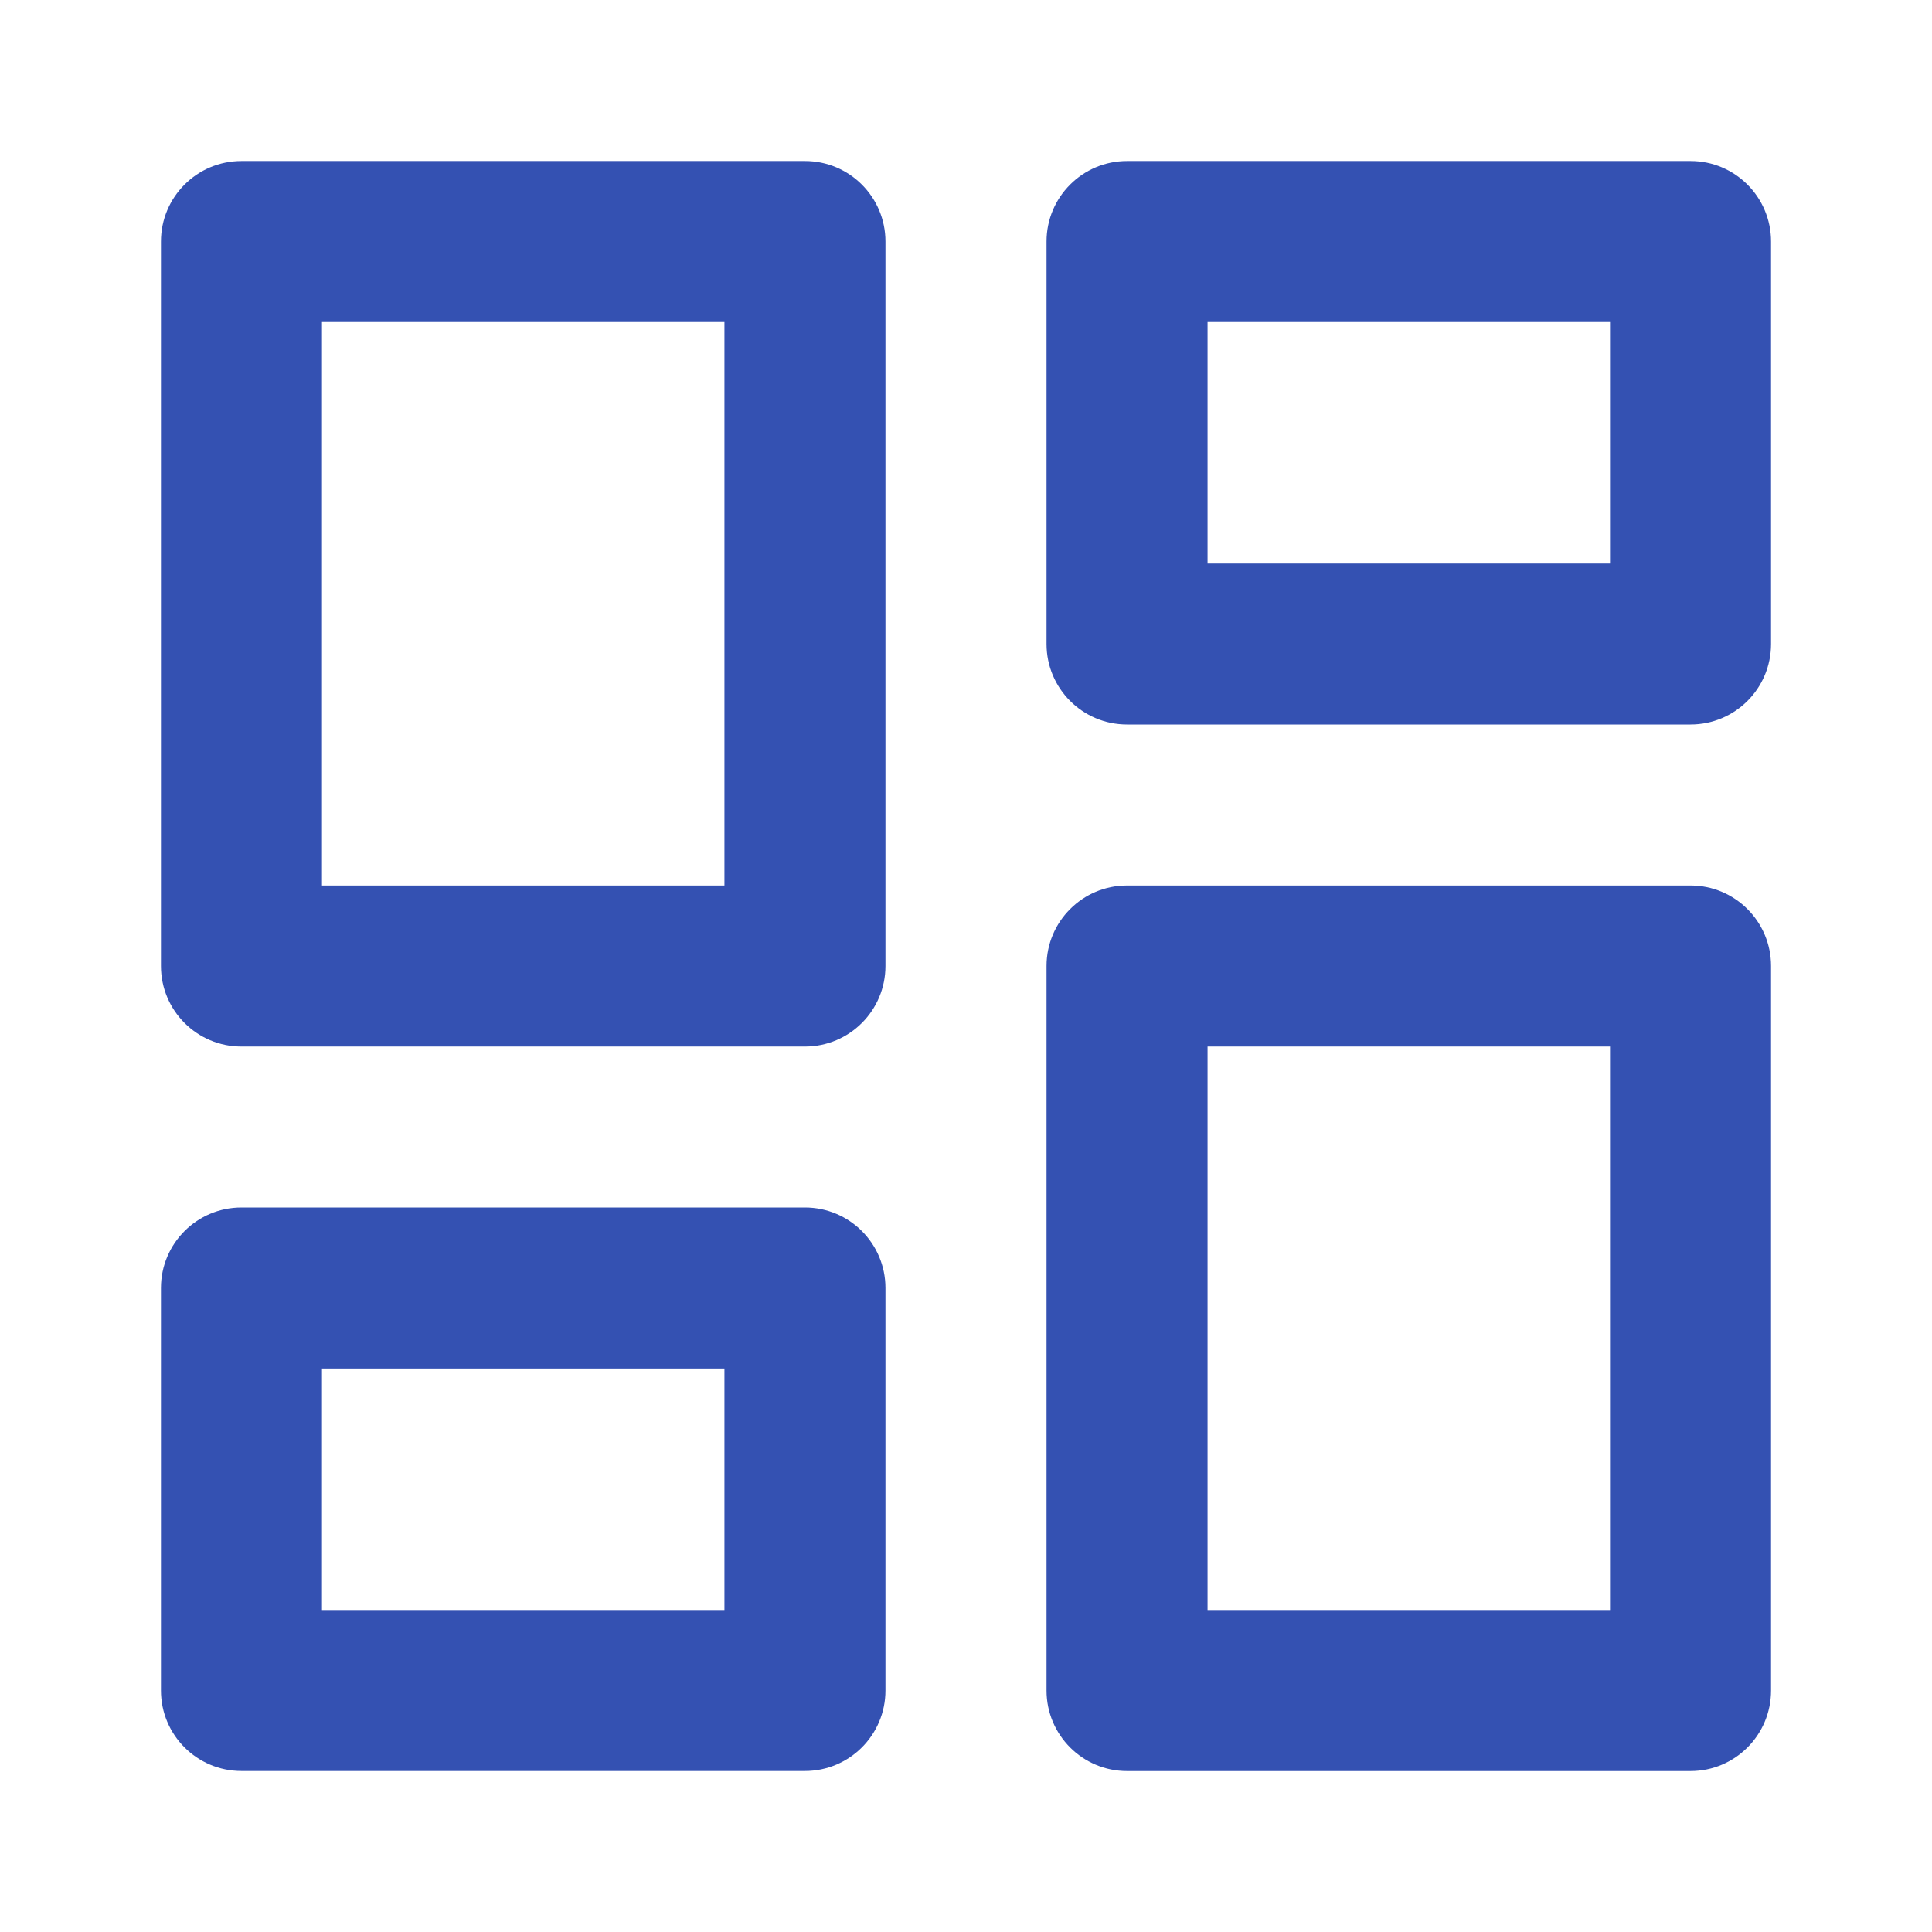 <svg width="32" height="32" viewBox="0 0 32 32" fill="none" xmlns="http://www.w3.org/2000/svg">
<path fill-rule="evenodd" clip-rule="evenodd" d="M2.666 4C2.666 3.264 3.263 2.667 3.999 2.667H13.333C14.069 2.667 14.666 3.264 14.666 4V16C14.666 16.737 14.069 17.334 13.333 17.334H3.999C3.263 17.334 2.666 16.737 2.666 16V4ZM5.333 5.334V14.667H11.999V5.334H5.333Z" fill="#3451B2"/>
<path fill-rule="evenodd" clip-rule="evenodd" d="M17.334 4C17.334 3.264 17.931 2.667 18.667 2.667H28.001C28.737 2.667 29.334 3.264 29.334 4V10.667C29.334 11.403 28.737 12 28.001 12H18.667C17.931 12 17.334 11.403 17.334 10.667V4ZM20.001 5.334V9.334H26.667V5.334H20.001Z" fill="#3451B2"/>
<path fill-rule="evenodd" clip-rule="evenodd" d="M17.334 16C17.334 15.264 17.931 14.667 18.667 14.667H28.001C28.737 14.667 29.334 15.264 29.334 16V28C29.334 28.737 28.737 29.334 28.001 29.334H18.667C17.931 29.334 17.334 28.737 17.334 28V16ZM20.001 17.334V26.667H26.667V17.334H20.001Z" fill="#3451B2"/>
<path fill-rule="evenodd" clip-rule="evenodd" d="M2.666 21.333C2.666 20.597 3.263 20 3.999 20H13.333C14.069 20 14.666 20.597 14.666 21.333V28C14.666 28.736 14.069 29.333 13.333 29.333H3.999C3.263 29.333 2.666 28.736 2.666 28V21.333ZM5.333 22.667V26.667H11.999V22.667H5.333Z" fill="#3451B2"/>
</svg>
